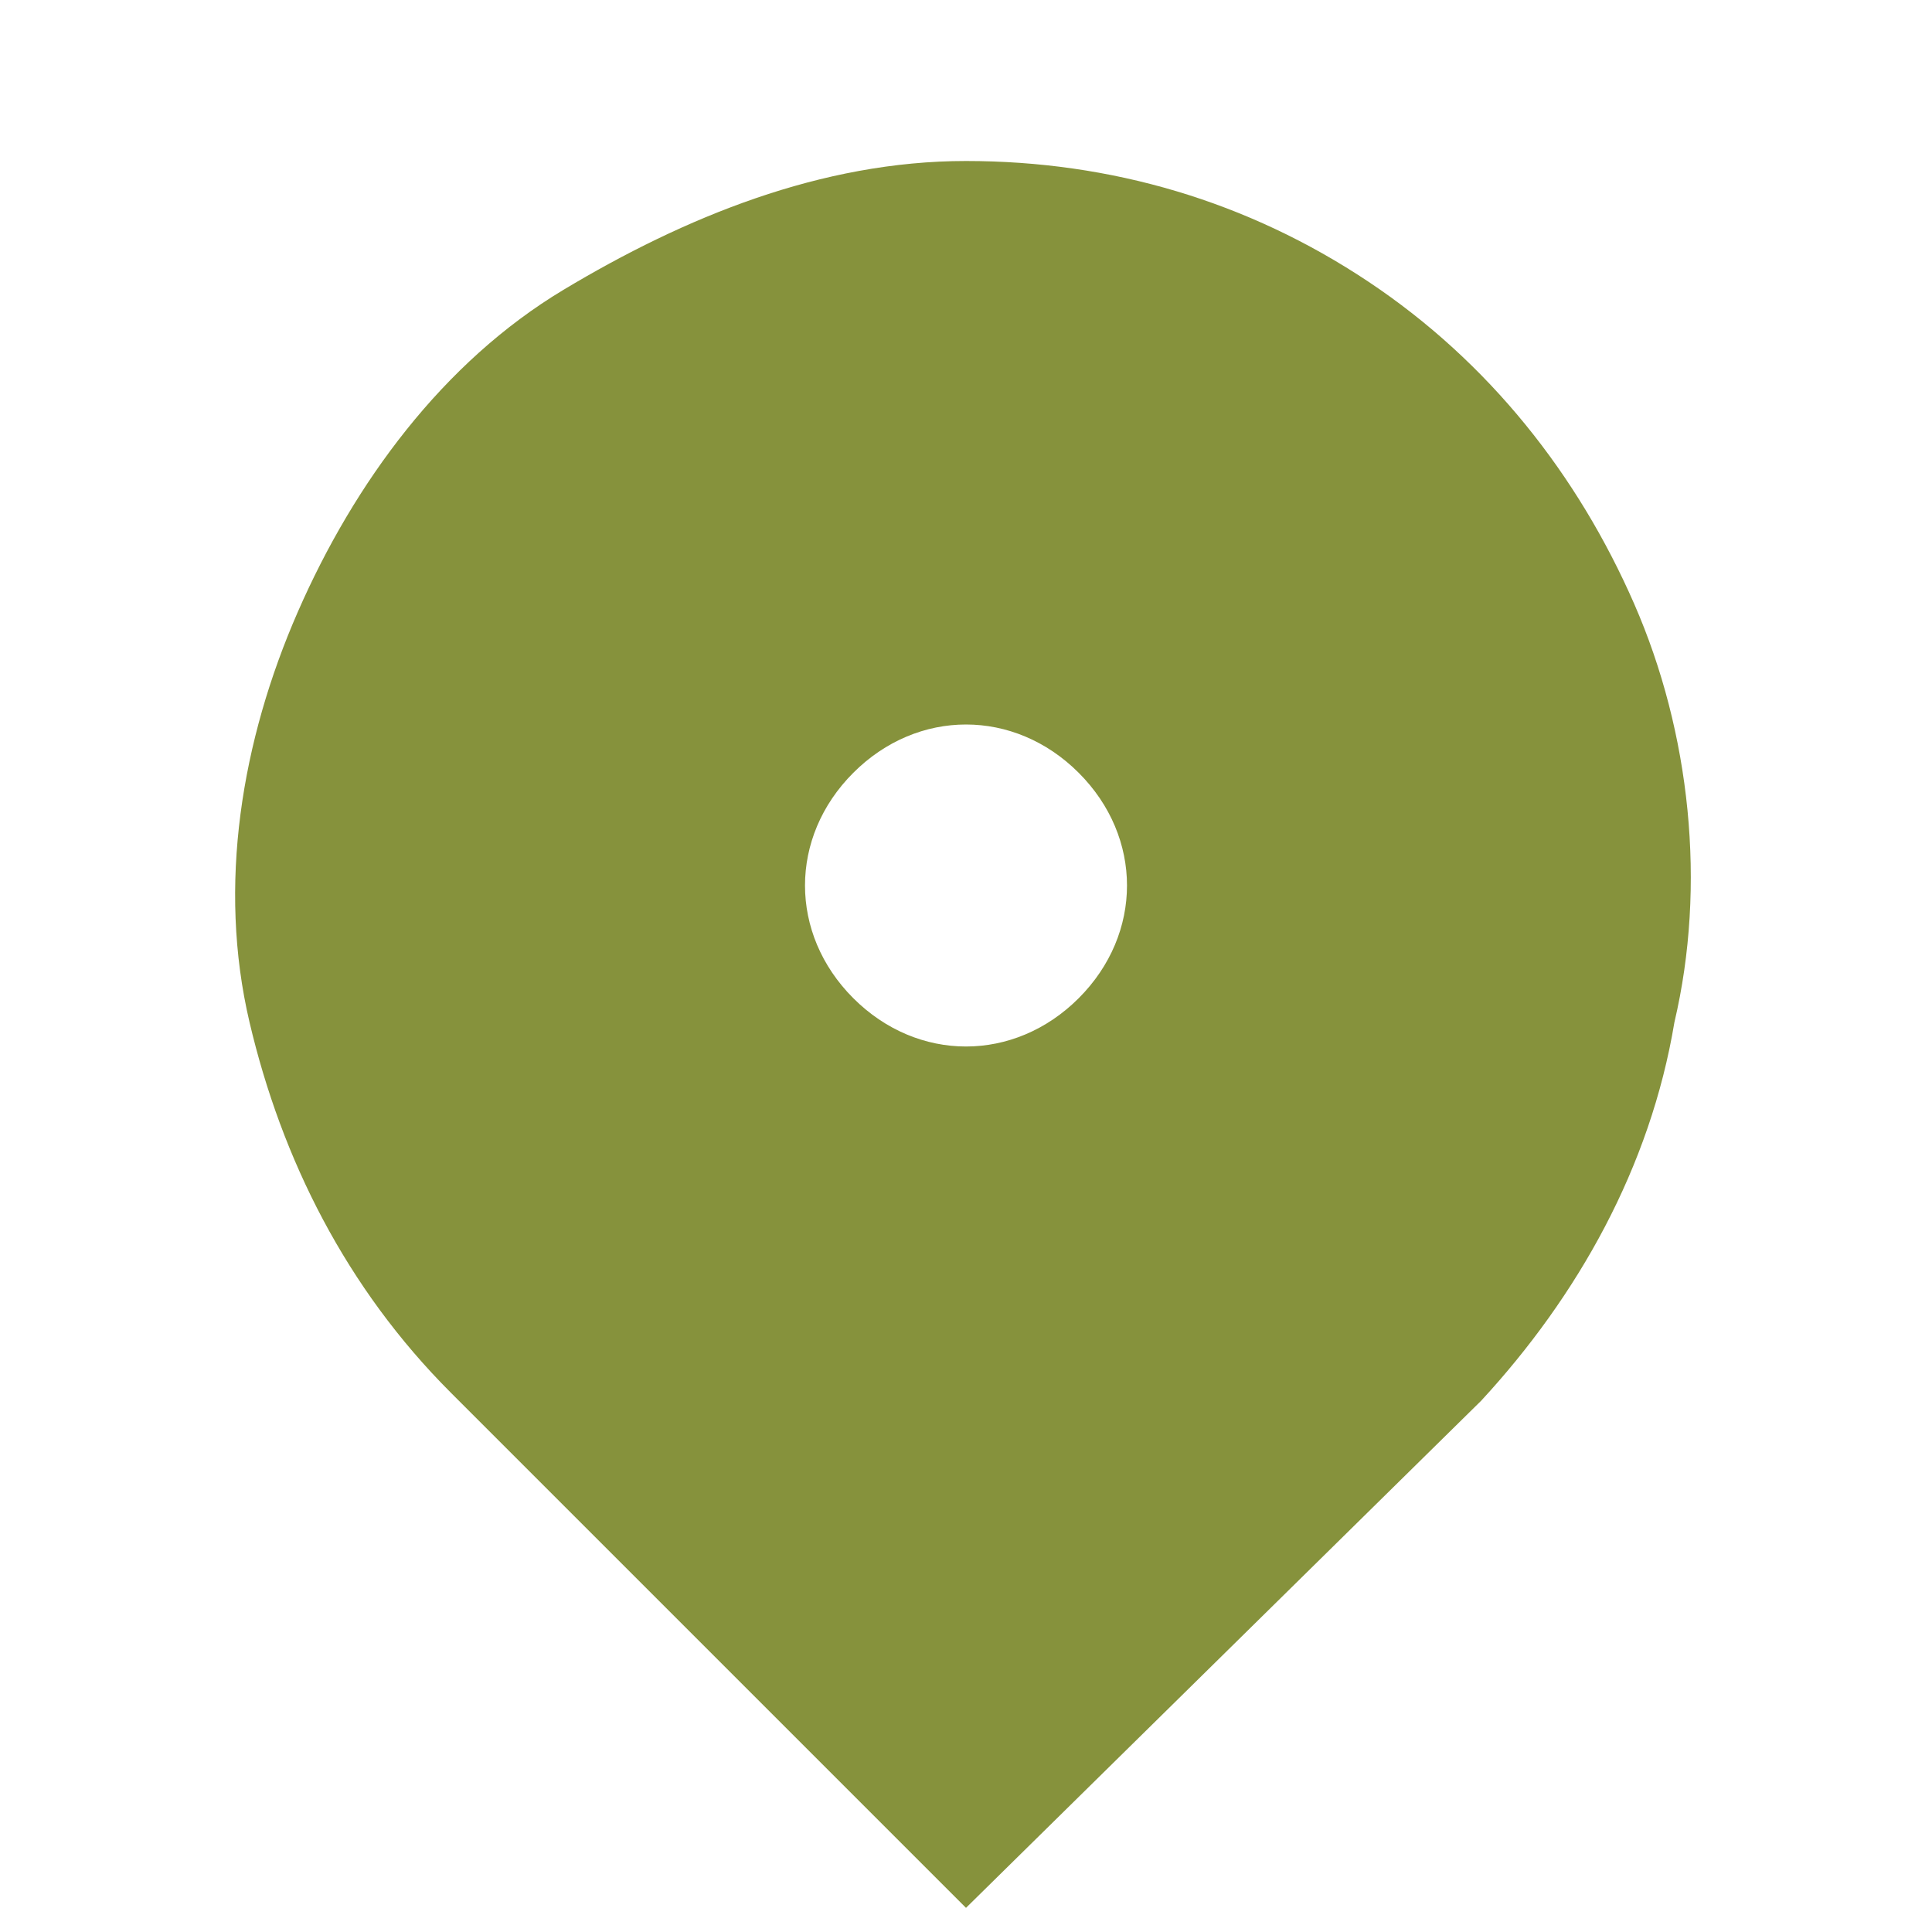 <?xml version="1.0" encoding="utf-8"?>
<!-- Generator: Adobe Illustrator 25.4.1, SVG Export Plug-In . SVG Version: 6.00 Build 0)  -->
<svg version="1.1" id="Layer_1" xmlns="http://www.w3.org/2000/svg" xmlns:xlink="http://www.w3.org/1999/xlink" x="0px" y="0px"
	 viewBox="0 0 24 24" style="enable-background:new 0 0 24 24;" xml:space="preserve">
<style type="text/css">
	.st0{fill:#86923C;}
</style>
<path class="st0" d="M18.4,17.4L12,23.7l-6.4-6.4c-1.3-1.3-2.1-2.9-2.5-4.6S3,9.2,3.7,7.6c0.7-1.6,1.8-3.1,3.3-4S10.2,2,12,2
	s3.5,0.5,5,1.5c1.5,1,2.6,2.4,3.3,4c0.7,1.6,0.9,3.5,0.5,5.2C20.5,14.5,19.6,16.1,18.4,17.4z M12,13c0.5,0,1-0.2,1.4-0.6
	C13.8,12,14,11.5,14,11c0-0.5-0.2-1-0.6-1.4C13,9.2,12.5,9,12,9s-1,0.2-1.4,0.6C10.2,10,10,10.5,10,11c0,0.5,0.2,1,0.6,1.4
	C11,12.8,11.5,13,12,13z"/>
</svg>
